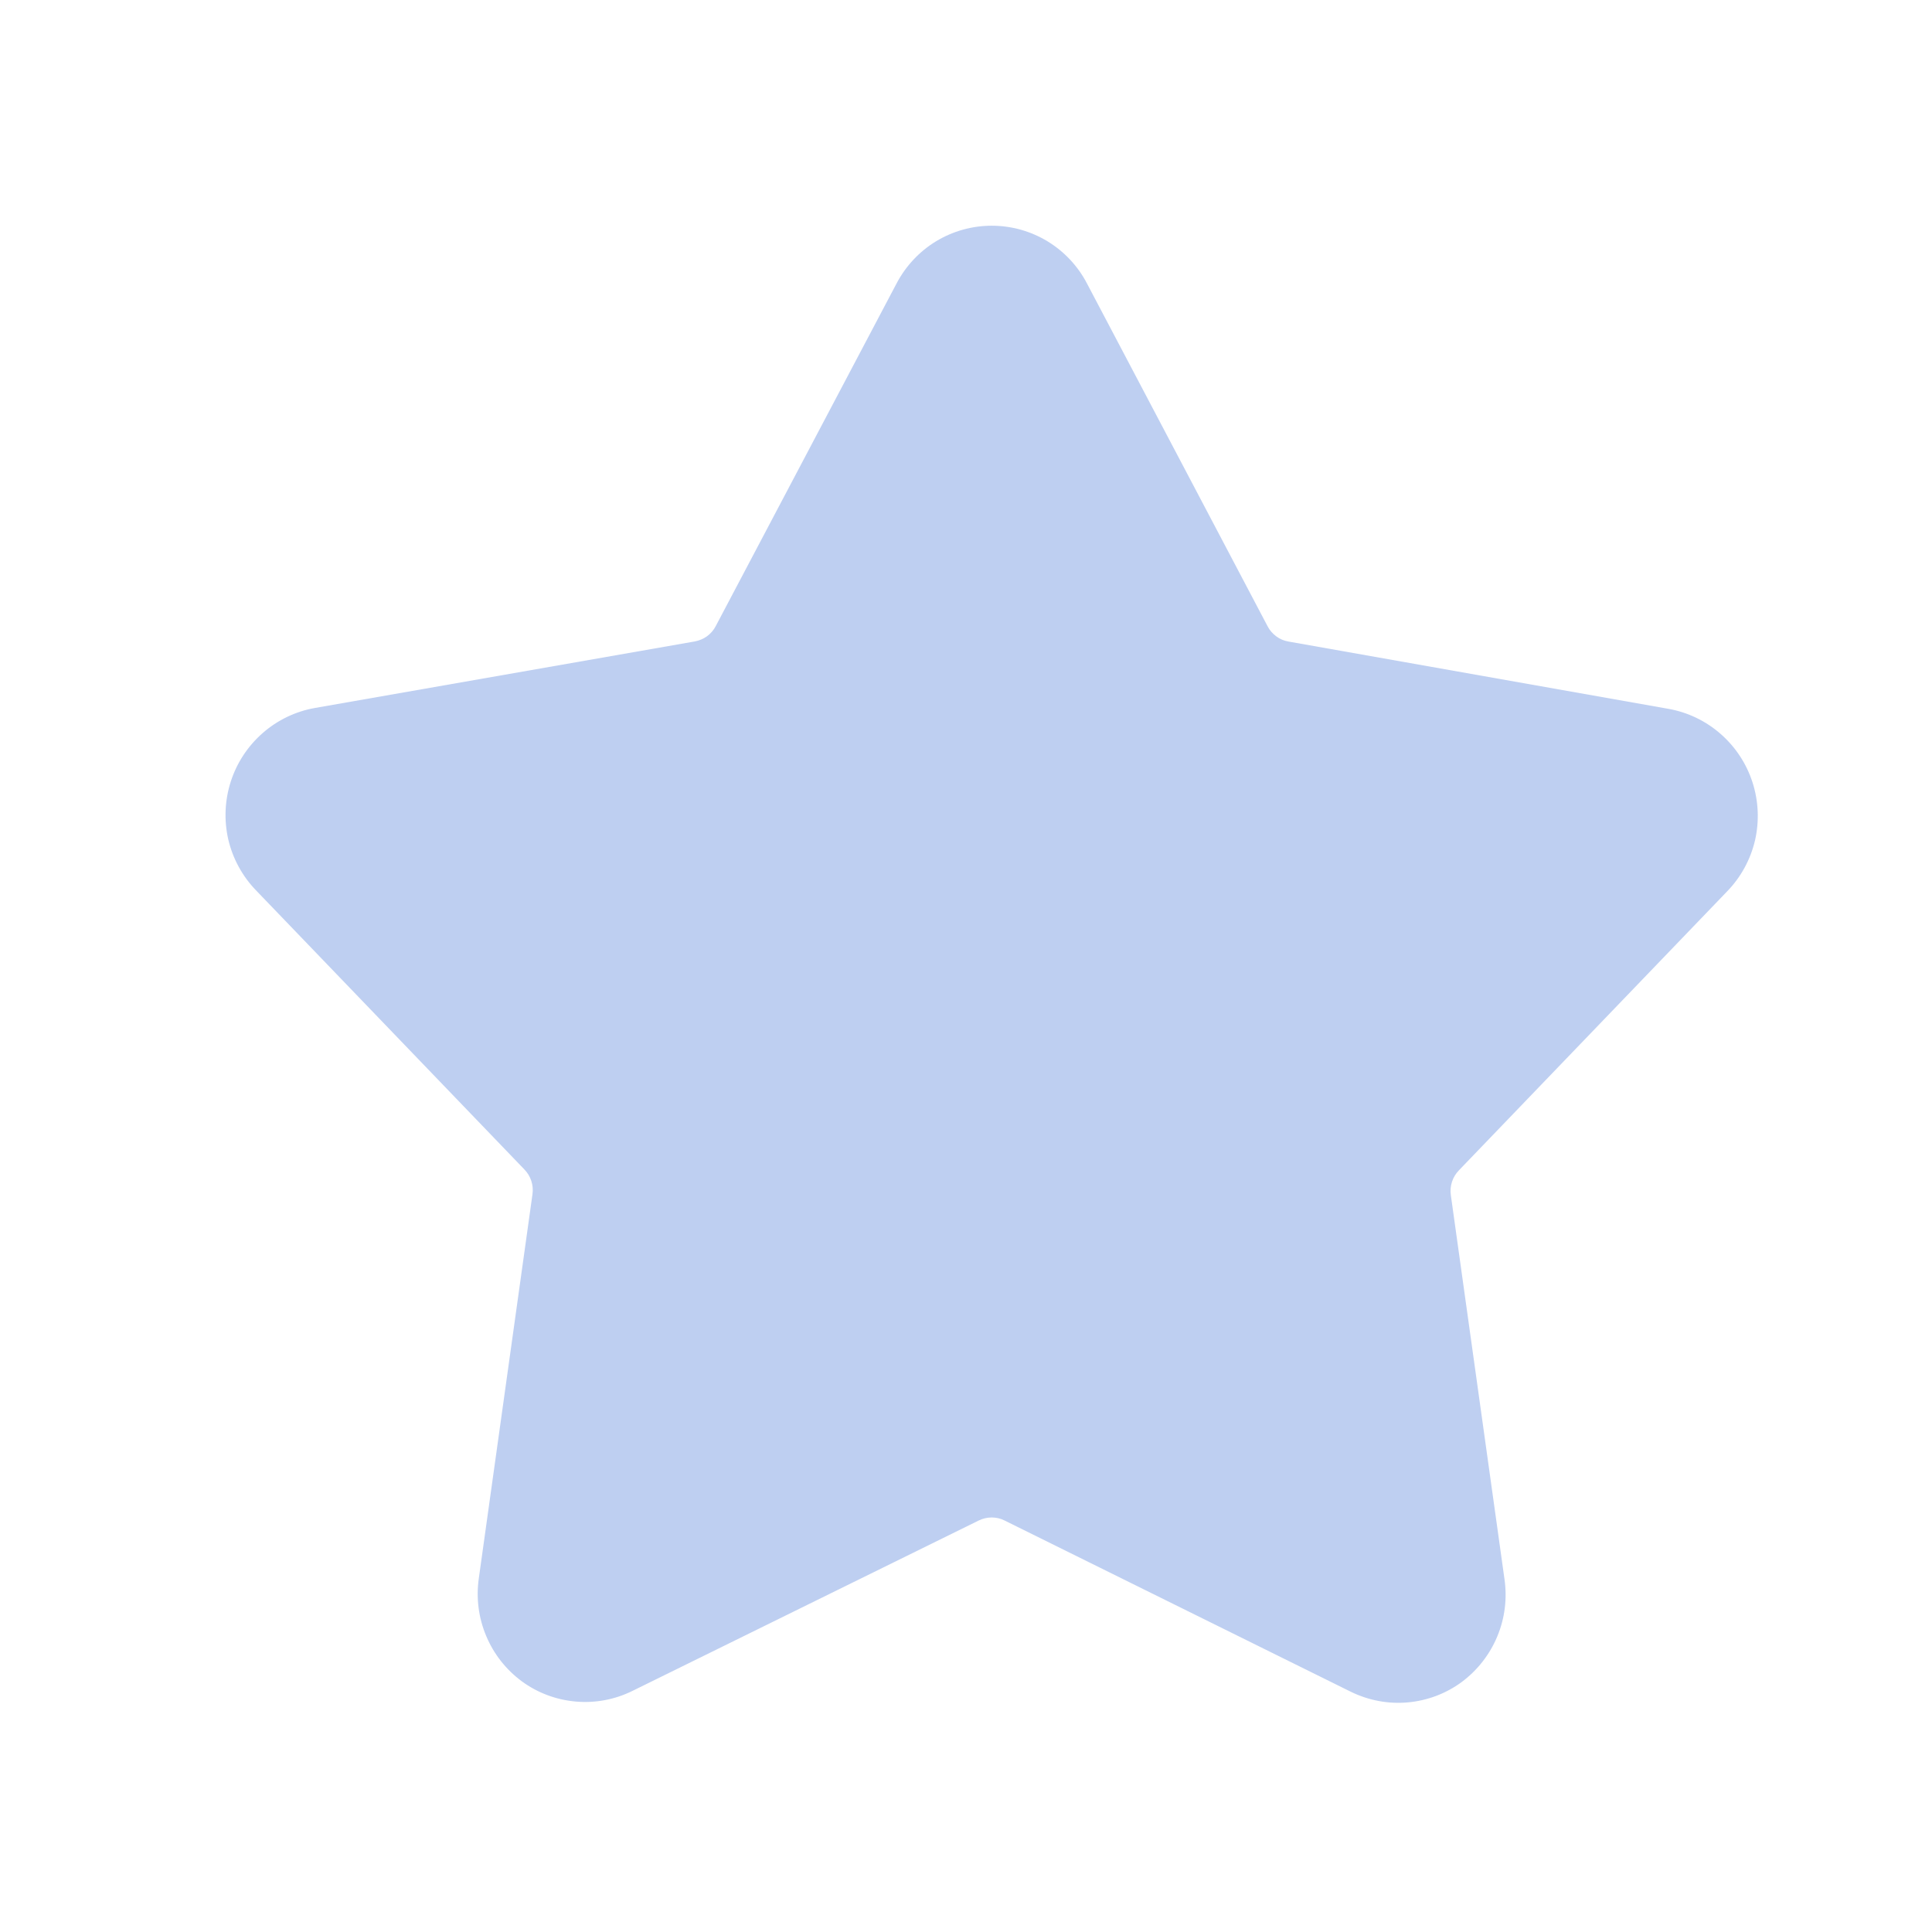 <svg width="18" height="18" viewBox="0 0 18 18" fill="none" xmlns="http://www.w3.org/2000/svg">
<g clip-path="url(#clip0_4330_9466)">
<path fill-rule="evenodd" clip-rule="evenodd" d="M8.353 2.641C8.438 2.479 8.565 2.343 8.721 2.248C8.878 2.153 9.057 2.103 9.24 2.103C9.423 2.103 9.602 2.153 9.759 2.248C9.915 2.343 10.043 2.479 10.127 2.641L11.81 5.835C11.829 5.872 11.857 5.904 11.891 5.929C11.924 5.954 11.963 5.97 12.004 5.977L15.544 6.604C15.725 6.636 15.893 6.717 16.031 6.838C16.169 6.959 16.272 7.115 16.328 7.29C16.384 7.464 16.392 7.651 16.351 7.83C16.309 8.008 16.22 8.172 16.092 8.304L13.592 10.904C13.563 10.934 13.541 10.97 13.528 11.01C13.515 11.05 13.511 11.092 13.517 11.134L14.017 14.713C14.043 14.894 14.02 15.079 13.949 15.248C13.879 15.416 13.764 15.563 13.617 15.672C13.47 15.78 13.296 15.845 13.114 15.861C12.932 15.877 12.75 15.842 12.586 15.762L9.359 14.166C9.322 14.147 9.281 14.138 9.239 14.138C9.197 14.138 9.156 14.148 9.119 14.166L5.892 15.754C5.728 15.835 5.546 15.869 5.364 15.853C5.182 15.837 5.008 15.772 4.861 15.664C4.714 15.555 4.599 15.409 4.529 15.24C4.458 15.071 4.435 14.886 4.461 14.705L4.961 11.126C4.967 11.084 4.963 11.042 4.95 11.002C4.937 10.962 4.915 10.926 4.886 10.896L2.386 8.296C2.258 8.164 2.169 8 2.127 7.822C2.086 7.643 2.094 7.456 2.15 7.282C2.206 7.107 2.309 6.951 2.447 6.83C2.585 6.709 2.753 6.628 2.934 6.596L6.474 5.976C6.515 5.968 6.553 5.952 6.587 5.928C6.621 5.903 6.649 5.871 6.668 5.834L8.353 2.641Z" fill="#BECFF1"/>
</g>
<defs>
<clipPath id="clip0_4330_9466">
<rect width="18" height="18" fill="white"/>
</clipPath>
</defs>
</svg>

